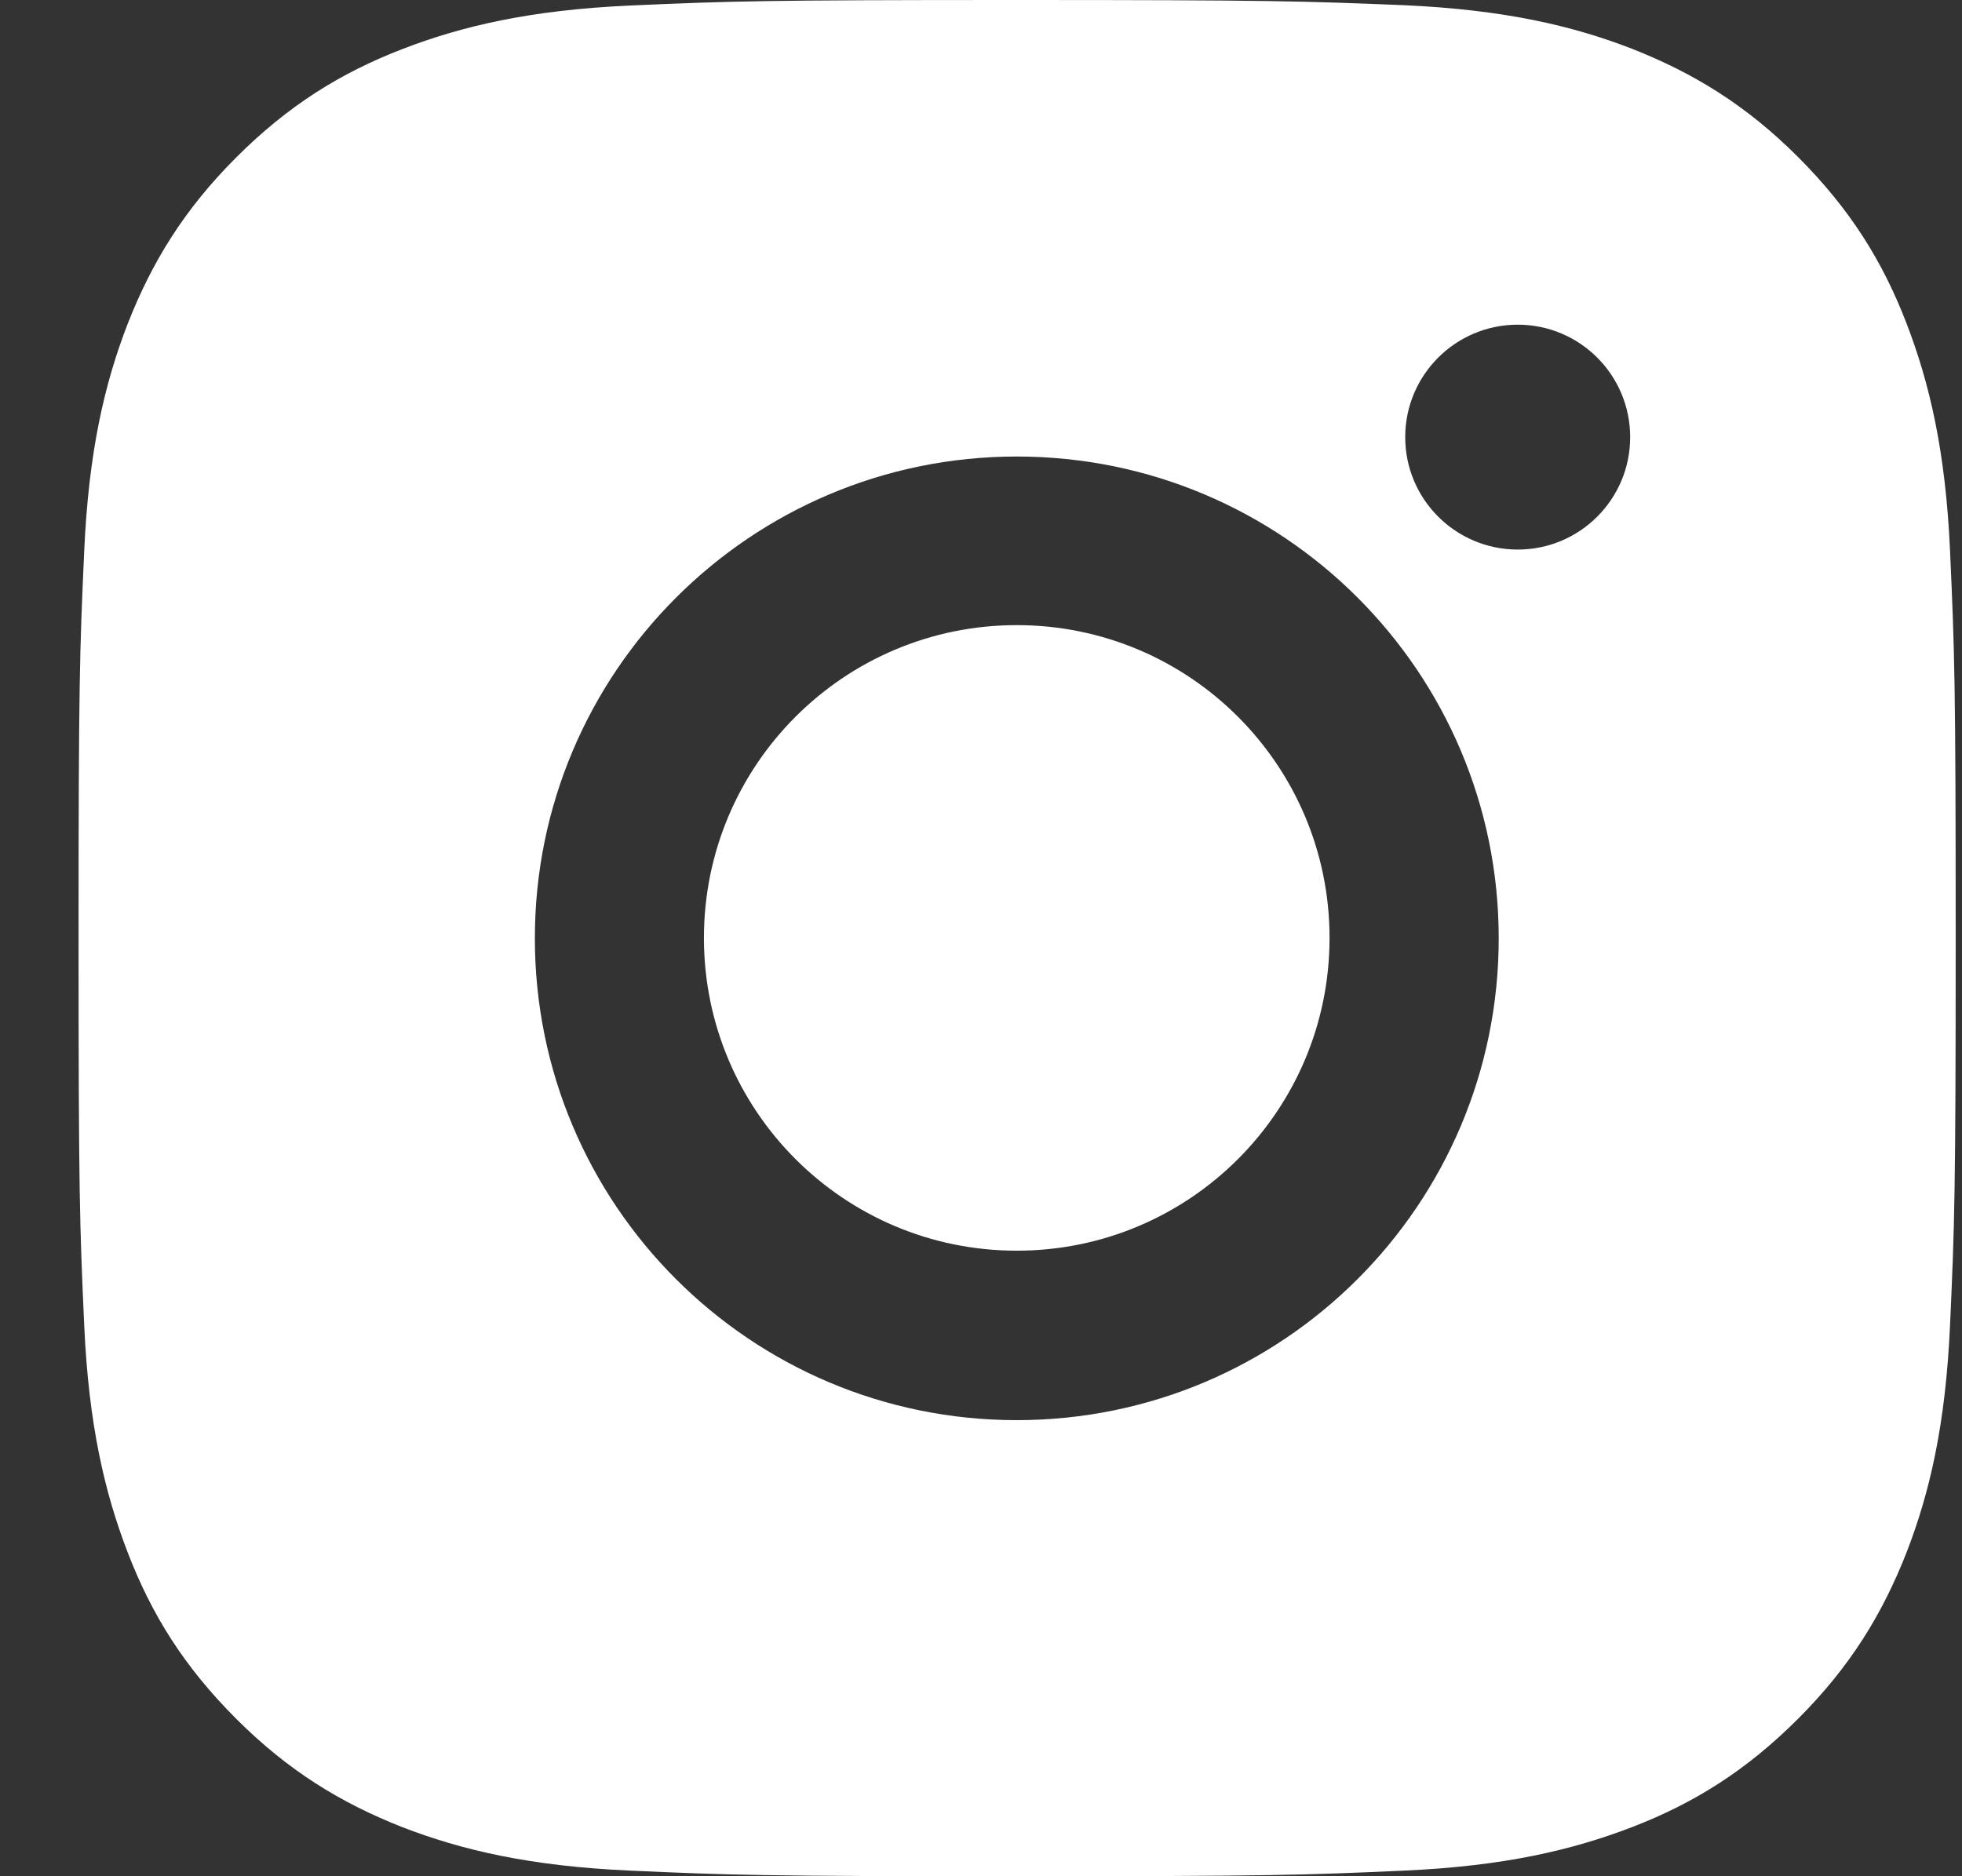 <svg width="23" height="22" viewBox="0 0 23 22" fill="none" xmlns="http://www.w3.org/2000/svg">
<rect x="0" y="0" width="23" height="22" fill="#333333" stroke="none"/>
<path id="Subtract" fill-rule="evenodd" clip-rule="evenodd" d="M11.919 0C8.933 0 8.557 0.013 7.383 0.065C6.213 0.118 5.414 0.306 4.715 0.576C3.991 0.856 3.379 1.236 2.768 1.847C2.157 2.458 1.781 3.074 1.498 3.794C1.227 4.493 1.039 5.292 0.987 6.466C0.934 7.636 0.921 8.012 0.921 10.998C0.921 13.984 0.934 14.36 0.987 15.534C1.039 16.704 1.227 17.503 1.498 18.206C1.777 18.931 2.157 19.542 2.768 20.153C3.379 20.764 3.995 21.14 4.715 21.424C5.414 21.694 6.213 21.882 7.387 21.934C8.562 21.987 8.933 22 11.924 22C14.914 22 15.285 21.987 16.46 21.934C17.63 21.882 18.429 21.694 19.132 21.424C19.857 21.144 20.468 20.764 21.079 20.153C21.69 19.542 22.066 18.926 22.349 18.206C22.62 17.507 22.808 16.709 22.86 15.534C22.913 14.36 22.926 13.989 22.926 10.998C22.926 8.007 22.913 7.636 22.86 6.462C22.808 5.292 22.62 4.493 22.349 3.79C22.07 3.065 21.69 2.454 21.079 1.842C20.468 1.231 19.852 0.856 19.132 0.572C18.433 0.301 17.634 0.114 16.46 0.061C15.281 0.013 14.905 0 11.919 0ZM11.919 5.353C8.802 5.353 6.27 7.881 6.27 11.002C6.27 14.124 8.797 16.652 11.919 16.652C15.041 16.652 17.569 14.124 17.569 11.002C17.569 7.881 15.041 5.353 11.919 5.353ZM11.919 14.665C9.893 14.665 8.252 13.024 8.252 10.998C8.252 8.972 9.893 7.33 11.919 7.33C13.945 7.33 15.586 8.972 15.586 10.998C15.586 13.024 13.945 14.665 11.919 14.665ZM19.11 5.126C19.11 5.854 18.52 6.444 17.792 6.444C17.064 6.444 16.473 5.854 16.473 5.126C16.473 4.397 17.064 3.807 17.792 3.807C18.52 3.807 19.11 4.397 19.11 5.126Z" fill="white"/>
</svg>
